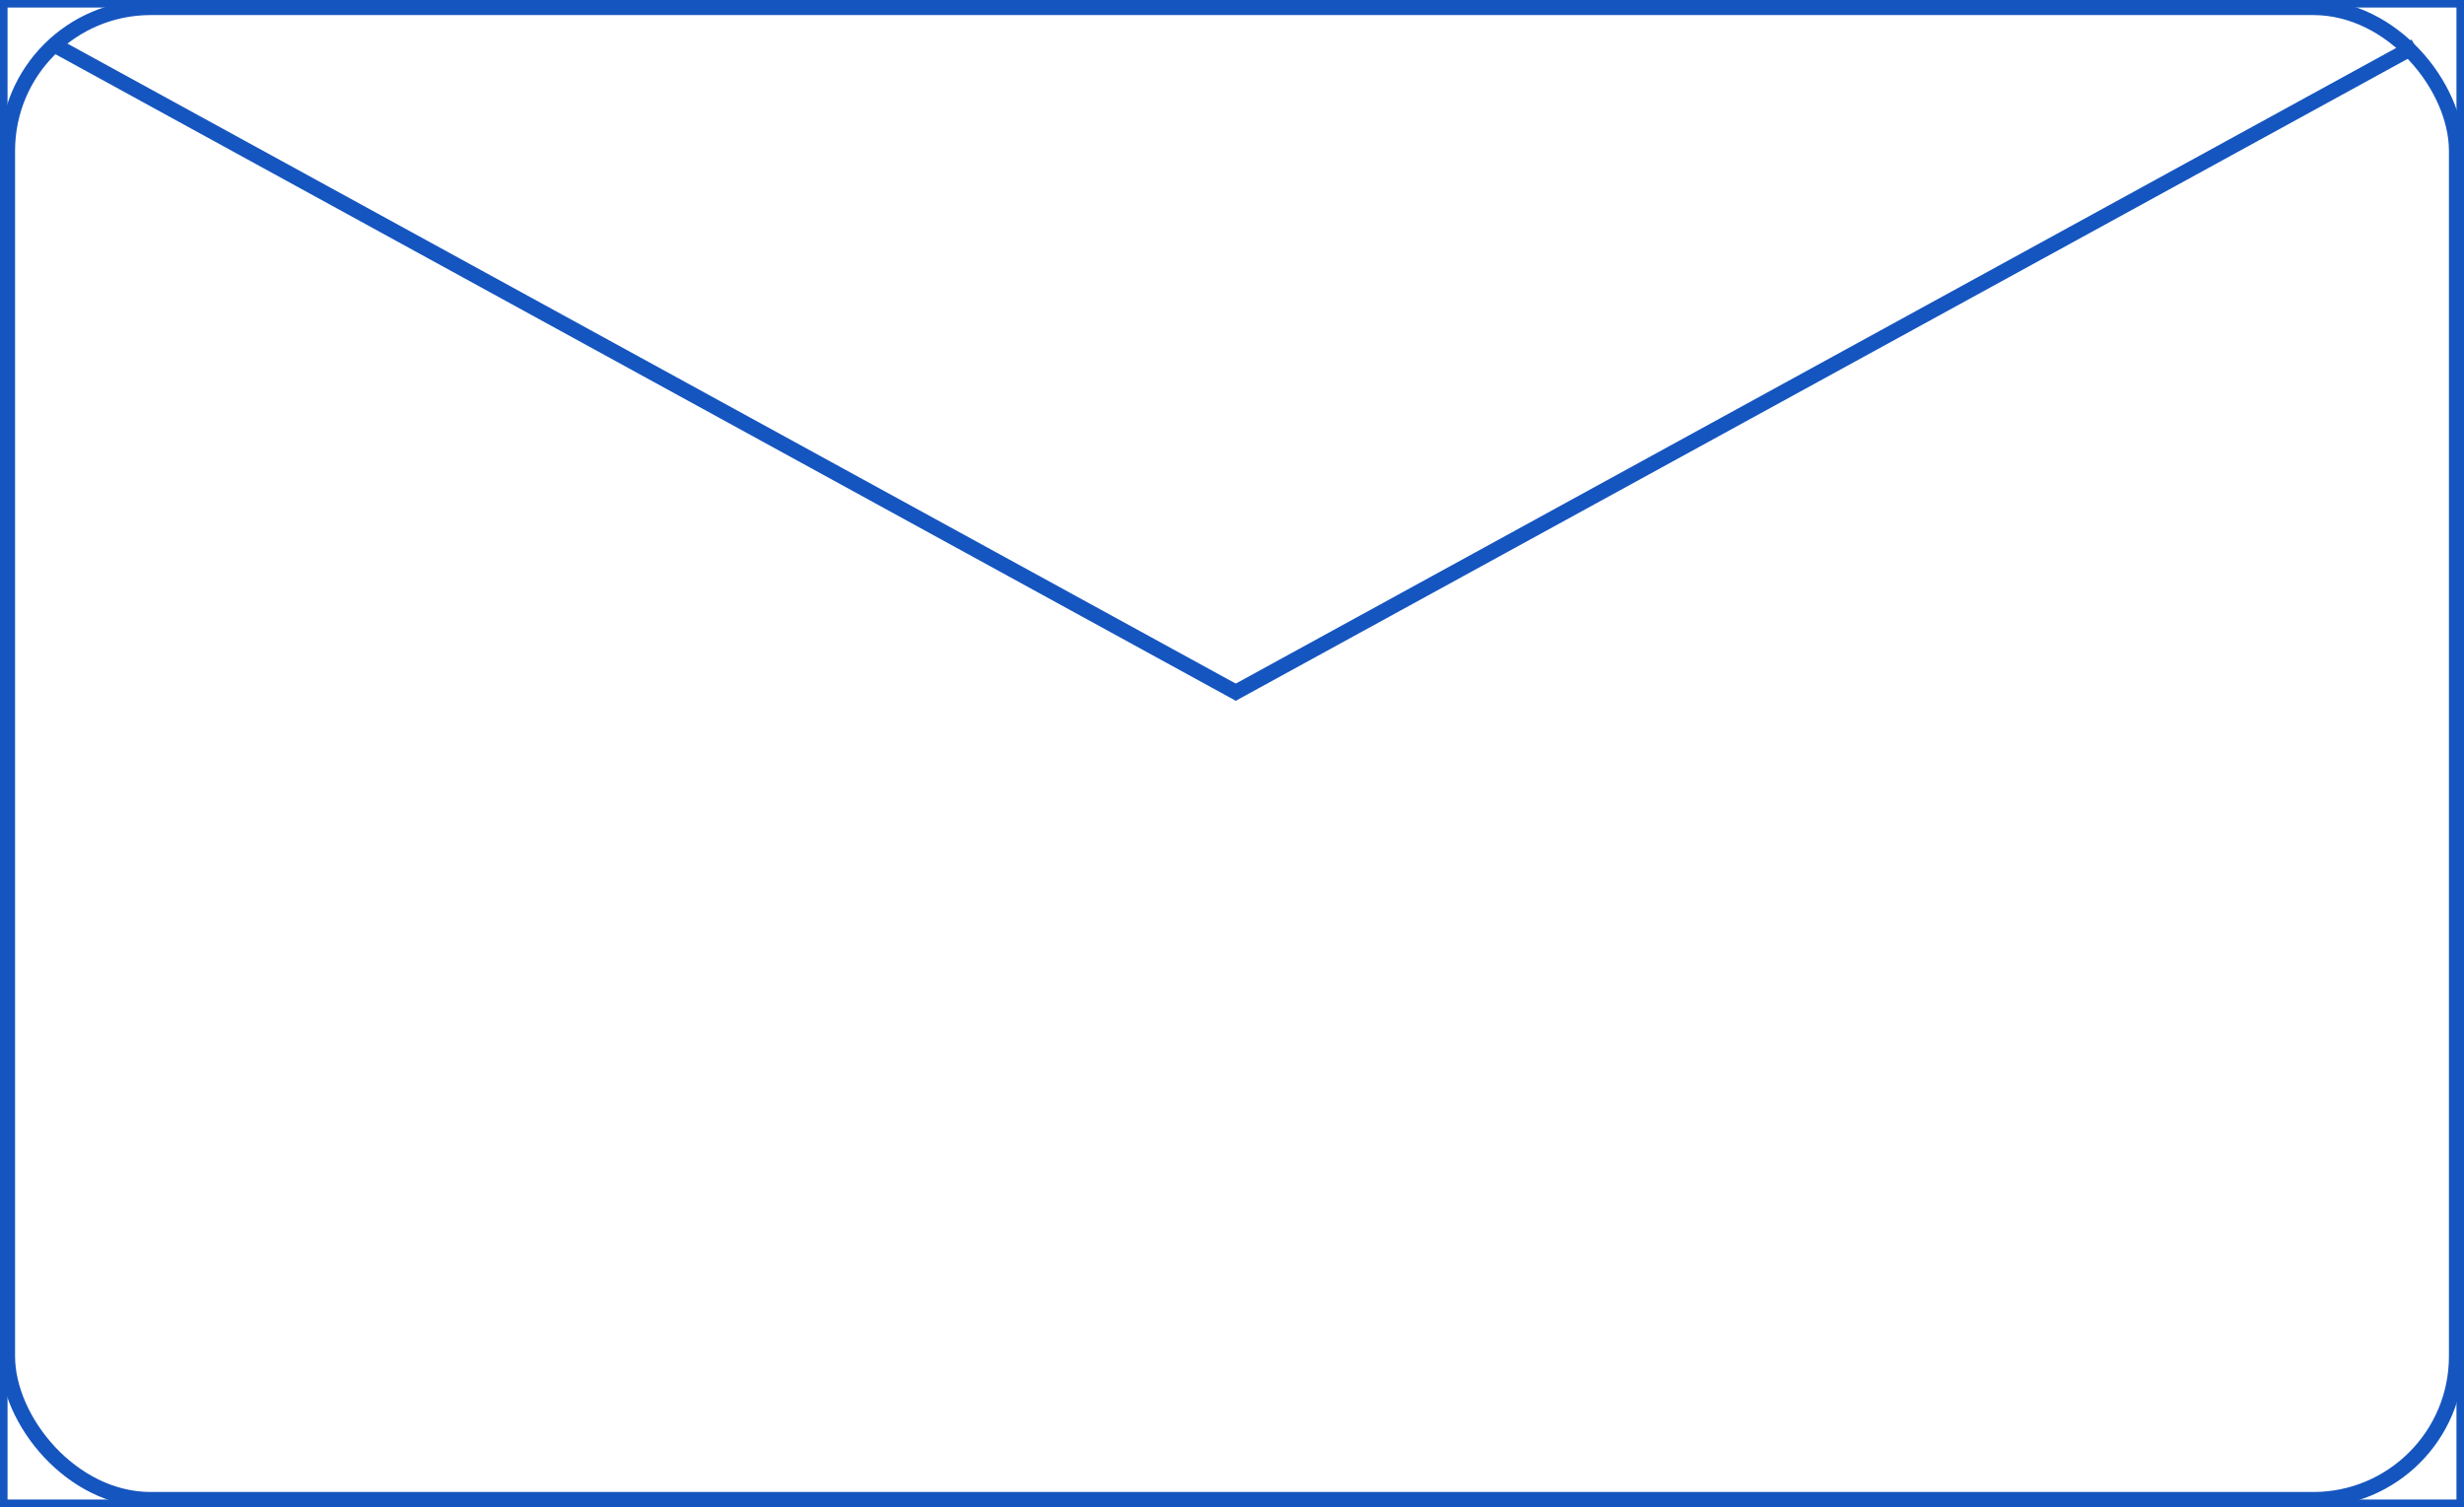 <?xml version="1.0" encoding="UTF-8"?> <svg xmlns="http://www.w3.org/2000/svg" width="327" height="200" viewBox="0 0 327 200" fill="none"> <rect x="1" y="1" width="325" height="198" rx="19" stroke="#1555BF" stroke-width="2"></rect> <line x1="7.48" y1="6.123" x2="164.48" y2="92.123" stroke="#1555BF" stroke-width="2"></line> <line x1="163.52" y1="92.123" x2="320.52" y2="6.123" stroke="#1555BF" stroke-width="2"></line> <rect x="0.5" y="0.5" width="326" height="199" stroke="#1555BF"></rect> </svg> 